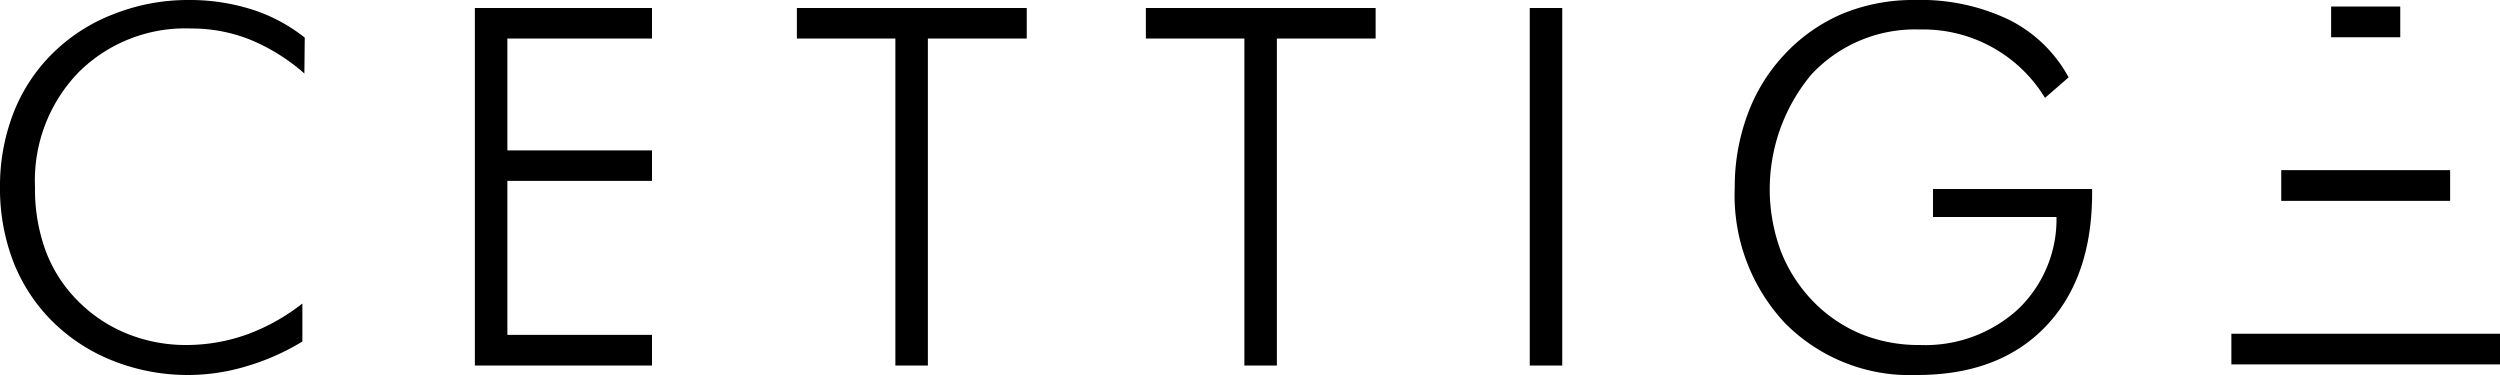 <svg xmlns="http://www.w3.org/2000/svg" width="200" height="30" viewBox="0 0 200 30">
  <defs>
    <style>
      .cls-1 {
        fill-rule: evenodd;
      }
    </style>
  </defs>
  <path id="形状_1" data-name="形状 1" class="cls-1" d="M1583.35,5980.88a15.439,15.439,0,0,0-4.37-2.72,12.569,12.569,0,0,0-4.69-.88,12.091,12.091,0,0,0-9.02,3.52,12.451,12.451,0,0,0-3.47,9.16,14.358,14.358,0,0,0,.85,5.1,11.2,11.2,0,0,0,2.59,4.02,11.669,11.669,0,0,0,3.94,2.62,12.523,12.523,0,0,0,4.76.9,14.409,14.409,0,0,0,4.81-.84,16.04,16.04,0,0,0,4.44-2.48v3.04a18.586,18.586,0,0,1-4.47,1.98,16.216,16.216,0,0,1-10.61-.41,14.412,14.412,0,0,1-4.87-3.13,13.857,13.857,0,0,1-3.17-4.81,16.36,16.36,0,0,1-1.07-5.99,16.135,16.135,0,0,1,1.1-5.98,13.627,13.627,0,0,1,3.18-4.78,14.138,14.138,0,0,1,4.86-3.09,16.159,16.159,0,0,1,5.92-1.11,16.526,16.526,0,0,1,5.07.75,13.28,13.28,0,0,1,4.25,2.26Zm13.64,23.36v-28.6h14.17v2.44h-11.57v8.95h11.57v2.44h-11.57v12.32h11.57v2.45h-14.17Zm33.64,0v-26.16h-7.88v-2.44h18.39v2.44h-7.91v26.16h-2.6Zm27.92,0v-26.16h-7.88v-2.44h18.38v2.44h-7.9v26.16h-2.6Zm22.83-28.6h2.6v28.6h-2.6v-28.6Zm41.22,7.19a11.409,11.409,0,0,0-10.01-5.47,11.321,11.321,0,0,0-8.67,3.59,14.293,14.293,0,0,0-2.45,14.15,12.066,12.066,0,0,0,2.59,4.02,11.534,11.534,0,0,0,3.85,2.61,12.263,12.263,0,0,0,4.68.87,11,11,0,0,0,7.83-2.84,9.948,9.948,0,0,0,3.1-7.4h-9.88v-2.24h12.73v0.31q0,6.825-3.73,10.7t-10.29,3.87a14.054,14.054,0,0,1-10.54-4.14,14.935,14.935,0,0,1-4.03-10.86,16.588,16.588,0,0,1,1.02-5.83,13.978,13.978,0,0,1,2.93-4.78,13.642,13.642,0,0,1,4.69-3.3,14.889,14.889,0,0,1,5.81-1.09,16.35,16.35,0,0,1,7.47,1.57,11.019,11.019,0,0,1,4.79,4.62Zm28.42-4.85h-5.53v-2.46h5.53v2.46Zm3.99,13.09H1741.5v-2.46h13.51v2.46Zm3.99,13.08h-21.49v-2.45H1759v2.45Z" transform="translate(-1559 -5975)"/>
</svg>

